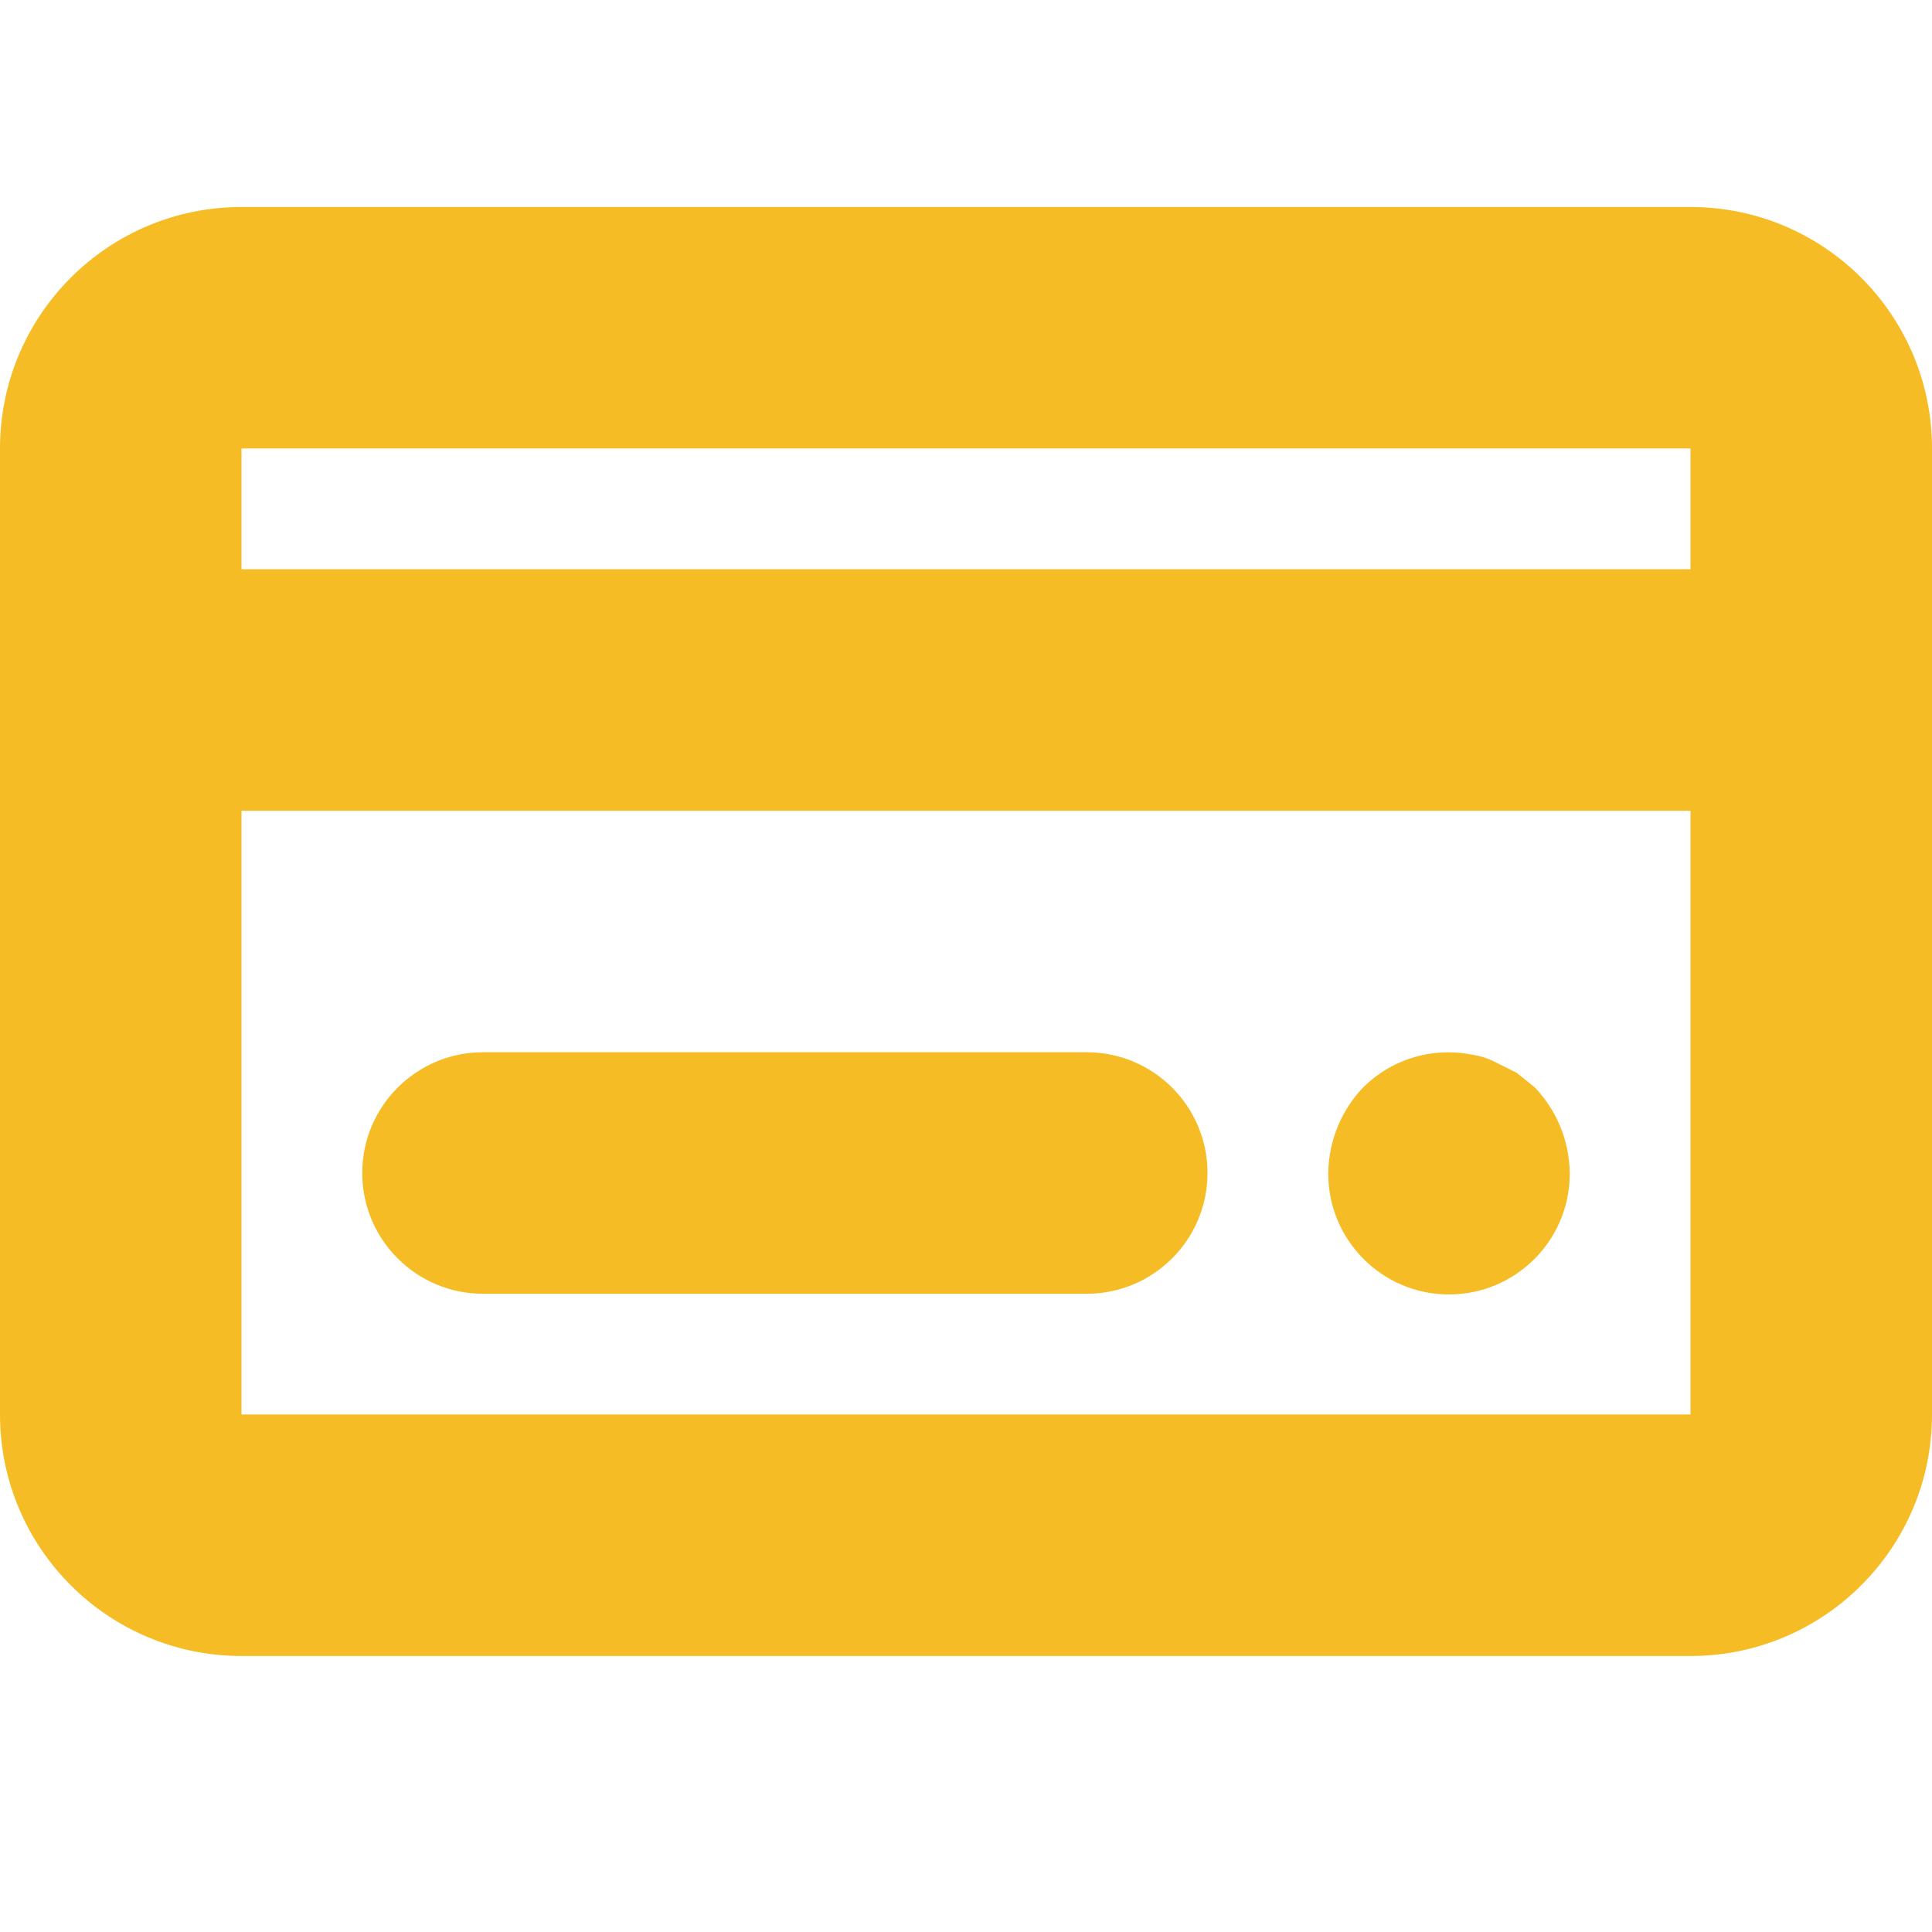 <?xml version="1.0" encoding="UTF-8"?> <svg xmlns="http://www.w3.org/2000/svg" width="28" height="28" viewBox="0 0 28 28" fill="none"><path d="M24.5 3H3.5C1.567 3 0 4.567 0 6.5V20.5C0 22.433 1.567 24 3.5 24H24.5C26.433 24 28 22.433 28 20.5V6.5C28 4.567 26.433 3 24.5 3ZM24.5 6.5V8.25H3.5V6.5H24.5ZM3.5 20.5V11.75H24.5V20.5H3.5ZM17.5 17C17.5 17.966 16.716 18.75 15.75 18.75H7C6.034 18.75 5.25 17.966 5.25 17C5.25 16.034 6.034 15.25 7 15.25H15.75C16.716 15.25 17.5 16.034 17.5 17ZM22.75 17C22.75 17.003 22.75 17.007 22.75 17.01C22.75 17.491 22.556 17.926 22.242 18.243L22.242 18.242C21.925 18.562 21.486 18.76 21 18.76C20.514 18.76 20.075 18.562 19.758 18.243L19.758 18.242C19.444 17.926 19.25 17.491 19.25 17.01C19.25 17.007 19.25 17.003 19.25 17V17C19.257 16.517 19.449 16.081 19.758 15.757L19.758 15.758C20.074 15.444 20.509 15.251 20.989 15.251C21.11 15.251 21.229 15.263 21.344 15.287L21.332 15.285C21.457 15.303 21.569 15.34 21.671 15.393L21.665 15.39L21.98 15.547L22.242 15.758C22.551 16.081 22.743 16.517 22.75 16.999L22.75 17Z" fill="#F6BC25"></path></svg> 